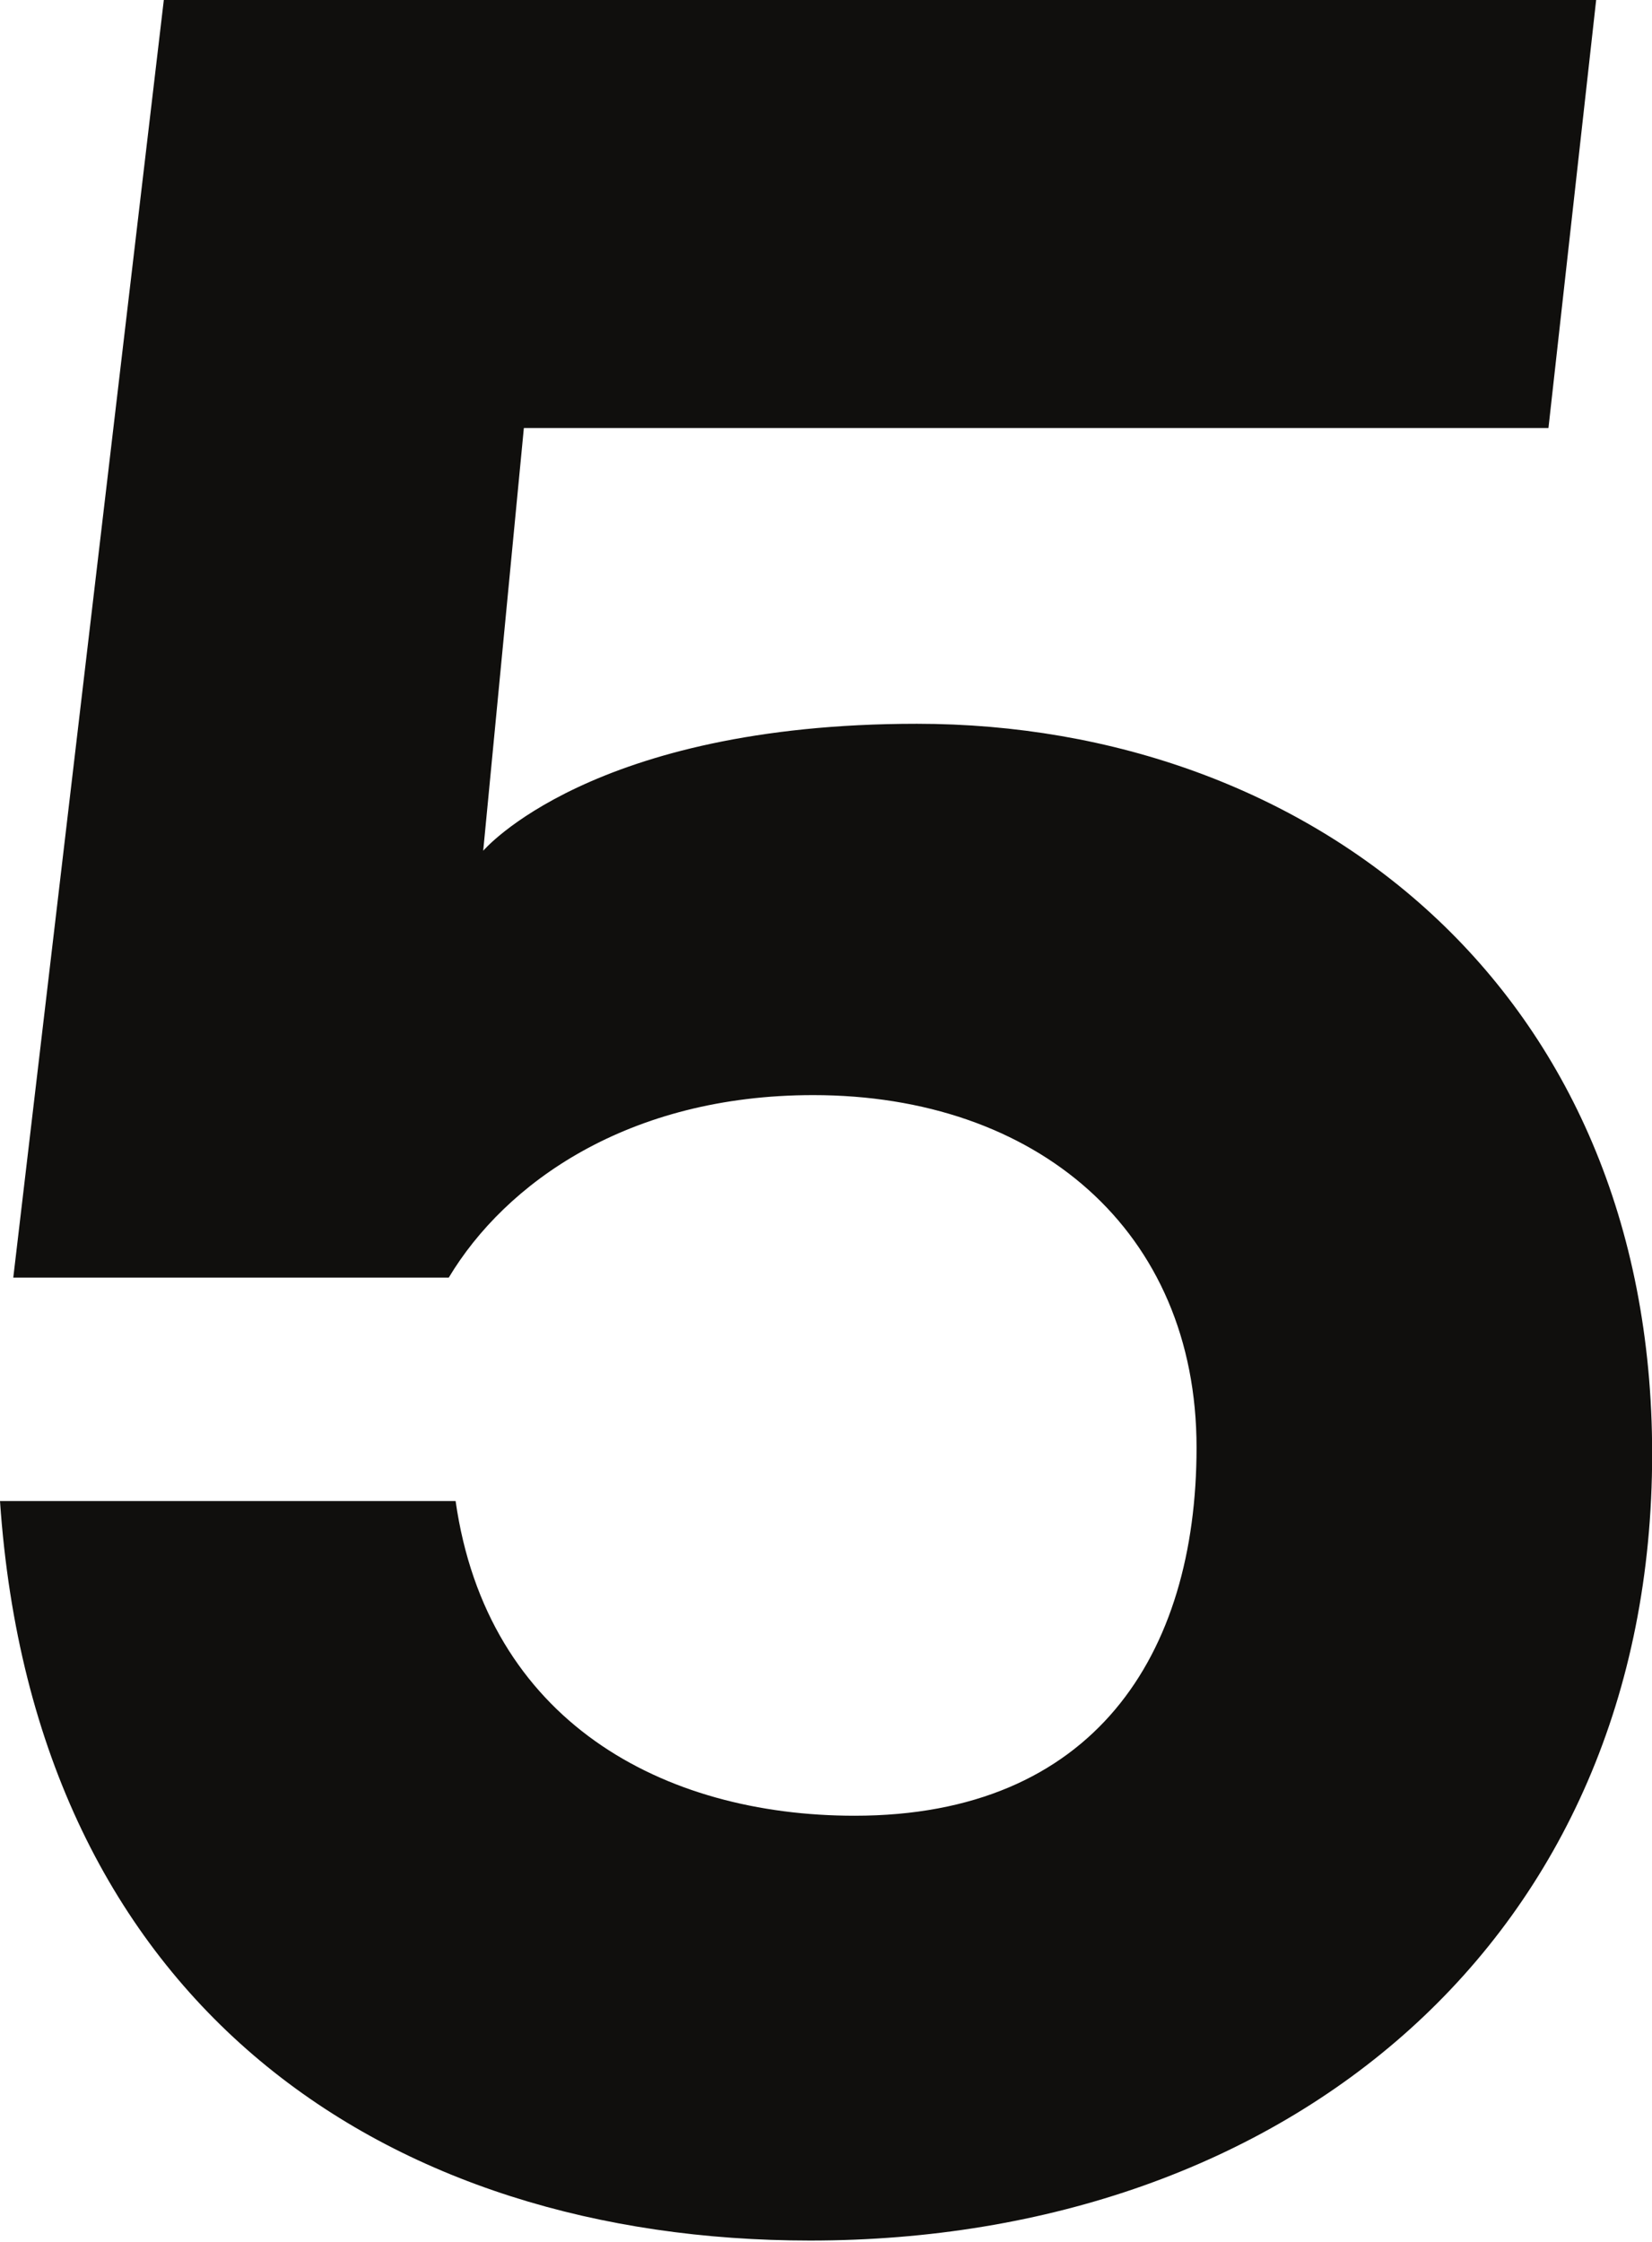 <?xml version="1.0" encoding="UTF-8"?> <svg xmlns="http://www.w3.org/2000/svg" width="56" height="76" viewBox="0 0 56 76" fill="none"> <path d="M56.005 49.285C56.005 65.713 43.65 75.954 27.46 75.954C13.188 75.954 1.171 68.061 0 50.885H15.444C16.509 58.352 22.473 61.553 28.971 61.553C37.065 61.553 40.561 56.112 40.561 49.072C40.561 41.711 35.13 37.124 27.567 37.124C21.283 37.124 17.129 40.111 15.212 43.311H0.45L5.553 9.96548e-05H54.107L52.49 14.509H17.758L16.38 28.841C16.38 28.841 20.029 24.536 31.082 24.536C44.396 24.536 56.005 33.497 56.005 49.285Z" fill="#100F0D"></path> </svg> 